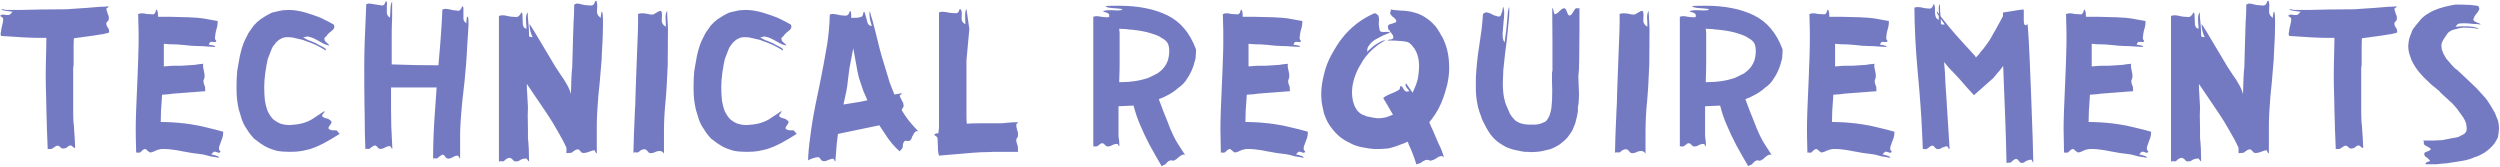 <?xml version="1.0" encoding="UTF-8"?> <svg xmlns="http://www.w3.org/2000/svg" width="1468" height="98" viewBox="0 0 1468 98" fill="none"> <path d="M43.36 22.48C43.273 23.433 43.23 24.863 43.23 26.77V36.91V37.95C43.23 38.643 43.143 39.207 42.97 39.64V66.42C42.97 69.54 43.143 72.443 43.49 75.13V75.78C43.75 78.38 43.966 82.107 44.14 86.96C43.706 86.873 43.23 86.613 42.71 86.18C42.276 85.66 41.886 85.4 41.54 85.4C40.846 85.4 40.24 85.66 39.72 86.18C39.2 86.613 38.853 86.873 38.68 86.96C37.986 87.133 37.466 87.22 37.12 87.22C36.6 87.22 36.296 87.177 36.21 87.09C36.036 87.003 35.733 86.743 35.3 86.31C34.953 85.877 34.52 85.617 34 85.53C33.393 85.53 32.743 85.79 32.05 86.31C31.443 86.743 31.01 87.047 30.75 87.22C30.403 87.393 30.056 87.48 29.71 87.48H28.93C28.41 87.48 28.106 87.523 28.02 87.61C27.673 79.983 27.413 72.357 27.24 64.73L27.11 57.84C26.936 52.12 26.85 47.787 26.85 44.84C26.85 41.373 26.936 36.26 27.11 29.5L27.24 22.22H22.43C18.183 22.22 11.293 21.873 1.76 21.18L0.59 21.05L0.33 20.01L0.59 18.45L0.72 17.8V17.28C1.24 15.2 1.543 13.9 1.63 13.38L1.89 11.56C1.89 11.04 1.76 10.607 1.5 10.26C1.326 10.173 1.066 10.043 0.72 9.87C0.373 9.61 0.2 9.393 0.2 9.22C0.2 9.047 0.416 8.873 0.85 8.7L1.89 8.57L3.06 8.7C3.233 8.787 3.666 8.83 4.36 8.83C4.88 8.83 5.226 8.787 5.4 8.7C5.92 8.527 6.31 8.223 6.57 7.79C6.916 7.357 7.176 7.053 7.35 6.88C6.656 6.793 5.66 6.663 4.36 6.49C3.06 6.317 1.933 6.1 0.98 5.84L0.59 5.71C1.11 5.537 1.456 5.45 1.63 5.45C2.063 5.45 2.453 5.537 2.8 5.71C3.233 5.797 3.666 5.84 4.1 5.84H12.16C14.5 5.84 18.356 5.753 23.73 5.58C30.316 5.58 35.386 5.537 38.94 5.45C40.673 5.277 43.1 5.103 46.22 4.93C49.513 4.757 51.94 4.583 53.5 4.41C55.926 4.15 59.393 3.933 63.9 3.76C63.64 4.193 63.336 4.497 62.99 4.67C62.643 4.757 62.47 4.93 62.47 5.19C62.47 5.623 62.556 6.013 62.73 6.36C62.99 7.227 63.206 7.92 63.38 8.44C63.64 8.96 63.77 9.263 63.77 9.35C63.856 9.523 63.9 9.957 63.9 10.65C63.9 11.257 63.856 11.603 63.77 11.69C63.77 11.863 63.553 12.167 63.12 12.6C62.686 12.947 62.47 13.25 62.47 13.51V14.16C62.47 14.593 62.643 15.113 62.99 15.72C63.423 16.327 63.726 16.847 63.9 17.28C63.986 17.367 64.03 17.627 64.03 18.06V18.97C64.03 19.23 62.86 19.577 60.52 20.01C58.266 20.443 52.546 21.267 43.36 22.48ZM126.238 76.04C128.664 76.647 130.268 77.08 131.048 77.34V77.86C131.048 79.073 130.874 80.157 130.528 81.11C130.354 81.63 130.138 82.193 129.878 82.8C129.618 83.407 129.358 84.143 129.098 85.01C129.011 85.27 128.881 85.617 128.708 86.05C128.621 86.483 128.578 86.917 128.578 87.35L128.708 88C128.794 88.173 128.924 88.347 129.098 88.52C129.358 88.78 129.488 88.997 129.488 89.17C129.488 89.343 129.314 89.473 128.968 89.56C128.881 89.647 128.708 89.69 128.448 89.69C128.188 89.69 127.754 89.56 127.148 89.3C126.628 89.127 126.194 89.04 125.848 89.04C125.501 89.213 125.154 89.473 124.808 89.82C124.548 90.167 124.288 90.427 124.028 90.6C124.548 90.773 125.198 90.947 125.978 91.12C126.844 91.38 127.494 91.597 127.928 91.77C128.361 92.03 128.578 92.333 128.578 92.68C127.971 92.507 127.061 92.333 125.848 92.16C124.288 91.987 123.118 91.77 122.338 91.51C121.298 91.163 120.041 90.86 118.568 90.6C117.181 90.427 116.184 90.297 115.578 90.21L112.588 89.82L106.738 88.78C104.744 88.347 102.924 88.043 101.278 87.87C99.631 87.61 97.898 87.48 96.078 87.48H94.908L93.608 87.74L92.568 88C92.048 88.173 91.484 88.39 90.878 88.65C90.358 88.997 89.968 89.17 89.708 89.17C88.928 89.43 88.494 89.56 88.408 89.56L87.628 89.3L85.418 87.48C84.811 87.48 84.204 87.74 83.598 88.26C82.991 88.867 82.601 89.257 82.428 89.43L81.648 89.69L80.608 89.56C80.261 89.56 80.044 89.603 79.958 89.69C79.784 83.45 79.698 78.77 79.698 75.65C79.698 73.05 79.784 69.237 79.958 64.21L80.868 42.63C80.868 41.157 80.954 38.86 81.128 35.74C81.301 31.233 81.388 27.853 81.388 25.6V18.45C81.388 16.37 81.301 12.99 81.128 8.31C81.734 7.963 82.514 7.79 83.468 7.79L84.638 7.92C85.071 8.007 85.548 8.093 86.068 8.18C86.588 8.267 87.151 8.31 87.758 8.31H88.278L89.708 8.44C90.228 8.44 90.661 8.18 91.008 7.66C91.181 7.487 91.311 7.14 91.398 6.62C91.571 6.013 91.744 5.71 91.918 5.71C92.178 5.71 92.351 5.97 92.438 6.49C92.698 7.097 92.828 8.223 92.828 9.87H100.238C102.491 9.87 105.958 9.957 110.638 10.13C114.538 10.303 117.354 10.52 119.088 10.78C124.201 11.647 127.104 12.167 127.798 12.34V12.99C127.798 14.03 127.668 15.07 127.408 16.11C127.234 16.717 127.061 17.323 126.888 17.93C126.801 18.537 126.671 19.187 126.498 19.88C126.324 21.093 126.238 21.83 126.238 22.09C126.238 22.61 126.281 22.957 126.368 23.13C126.454 23.303 126.584 23.477 126.758 23.65C126.931 23.823 127.018 23.997 127.018 24.17C127.018 24.257 126.888 24.387 126.628 24.56C126.541 24.647 126.281 24.69 125.848 24.69L123.898 24.56C123.464 24.647 123.161 24.907 122.988 25.34C122.814 25.773 122.684 26.077 122.598 26.25C123.118 26.337 123.681 26.423 124.288 26.51C124.981 26.597 125.501 26.727 125.848 26.9C126.194 26.987 126.411 27.203 126.498 27.55L121.168 27.29C119.868 27.117 117.961 27.03 115.448 27.03C114.841 26.943 113.888 26.9 112.588 26.9C111.894 26.813 110.204 26.64 107.518 26.38C104.918 26.12 102.318 25.99 99.718 25.99C98.158 25.817 96.988 25.73 96.208 25.73V38.99L98.028 38.86C99.588 38.687 101.234 38.6 102.968 38.6C104.788 38.6 105.958 38.6 106.478 38.6L114.408 38.08C115.621 37.82 117.354 37.603 119.608 37.43C119.348 37.43 119.218 37.777 119.218 38.47C119.218 39.163 119.348 40.03 119.608 41.07C119.868 42.11 119.998 42.76 119.998 43.02C120.084 43.367 120.128 43.93 120.128 44.71V45.36C120.041 45.707 119.911 46.097 119.738 46.53C119.564 46.877 119.478 47.267 119.478 47.7C119.478 48.307 119.608 48.957 119.868 49.65C120.128 50.343 120.301 50.777 120.388 50.95L120.518 53.55L101.798 54.98C100.411 55.24 98.201 55.457 95.168 55.63L95.038 57.97C94.604 62.997 94.388 67.547 94.388 71.62C96.208 71.62 98.764 71.707 102.058 71.88L105.048 72.14C107.301 72.313 109.511 72.573 111.678 72.92C114.798 73.353 118.048 74.003 121.428 74.87L126.238 76.04ZM196.353 15.46C196.353 16.5 195.79 17.41 194.663 18.19C194.403 18.363 193.927 18.753 193.233 19.36C192.54 19.967 192.063 20.53 191.803 21.05L190.633 22.09C190.547 22.177 190.503 22.437 190.503 22.87C190.503 23.477 190.677 23.953 191.023 24.3L193.103 26.25C193.19 26.337 193.233 26.51 193.233 26.77C193.06 26.77 192.627 26.64 191.933 26.38C191.153 26.207 190.243 25.817 189.203 25.21C188.163 24.603 187.47 24.213 187.123 24.04C185.39 23 183.787 22.263 182.313 21.83C181.533 21.57 180.883 21.44 180.363 21.44C180.19 21.44 180.06 21.483 179.973 21.57C179.887 21.57 179.8 21.57 179.713 21.57C179.367 21.657 179.02 21.743 178.673 21.83C178.413 21.917 178.197 22.003 178.023 22.09C178.543 22.263 179.237 22.61 180.103 23.13C180.97 23.65 181.62 23.91 182.053 23.91L185.693 25.47C185.953 25.73 186.82 26.207 188.293 26.9C189.42 27.42 190.243 27.897 190.763 28.33C191.37 28.763 191.543 29.197 191.283 29.63C188.25 27.723 185.26 26.207 182.313 25.08C181.62 24.82 180.883 24.56 180.103 24.3C179.41 24.04 178.63 23.737 177.763 23.39C177.157 23.217 176.377 23.043 175.423 22.87C174.557 22.697 173.82 22.523 173.213 22.35C172.087 22.003 170.7 21.83 169.053 21.83C168.1 21.83 167.493 21.873 167.233 21.96C166.453 22.047 165.717 22.307 165.023 22.74C164.243 23.087 163.593 23.52 163.073 24.04C162.293 24.647 161.73 25.253 161.383 25.86C160.69 26.64 160.127 27.463 159.693 28.33C159.347 29.197 158.523 31.32 157.223 34.7C156.79 36.52 156.313 39.163 155.793 42.63C155.36 45.923 155.143 48.697 155.143 50.95C155.143 53.637 155.273 56.28 155.533 58.88C155.967 61.567 156.573 63.82 157.353 65.64C158.567 67.893 159.65 69.41 160.603 70.19C162.25 71.49 163.81 72.357 165.283 72.79C166.843 73.223 168.403 73.44 169.963 73.44L171.523 73.31C174.21 73.137 176.507 72.747 178.413 72.14C180.147 71.62 181.663 70.97 182.963 70.19C184.35 69.323 186.907 67.633 190.633 65.12C190.547 65.727 190.287 66.247 189.853 66.68C189.42 67.113 189.203 67.417 189.203 67.59C189.203 67.677 189.203 67.85 189.203 68.11C189.203 68.283 189.377 68.5 189.723 68.76C190.07 69.02 190.763 69.28 191.803 69.54C192.15 69.627 192.453 69.713 192.713 69.8C192.973 69.887 193.147 70.017 193.233 70.19C193.32 70.277 193.58 70.45 194.013 70.71C194.447 70.883 194.663 71.317 194.663 72.01C194.49 72.27 194.317 72.573 194.143 72.92C193.97 73.18 193.753 73.483 193.493 73.83C193.06 74.523 192.843 75 192.843 75.26C193.017 75.78 193.623 76.17 194.663 76.43C195.27 76.517 196.223 76.56 197.523 76.56C197.87 76.647 198.087 76.82 198.173 77.08C198.347 77.253 198.477 77.427 198.563 77.6C198.65 77.687 198.78 77.86 198.953 78.12C199.127 78.293 199.343 78.423 199.603 78.51C192.843 82.843 187.557 85.66 183.743 86.96C182.703 87.393 181.49 87.74 180.103 88C178.717 88.347 177.72 88.563 177.113 88.65C175.293 88.997 172.953 89.17 170.093 89.17C167.233 89.17 164.677 88.953 162.423 88.52C159.303 87.653 156.833 86.657 155.013 85.53C153.887 84.923 151.937 83.537 149.163 81.37C147.17 79.203 145.783 77.383 145.003 75.91C143.703 74.09 142.707 72.183 142.013 70.19C140.973 66.897 140.367 64.903 140.193 64.21C139.327 60.397 138.893 56.583 138.893 52.77V50.04C138.893 47.353 139.023 44.58 139.283 41.72L139.413 40.94C140.02 37.3 140.497 34.613 140.843 32.88C141.71 29.067 142.62 26.12 143.573 24.04L145.913 19.36C146.433 18.58 146.953 17.843 147.473 17.15C147.993 16.37 148.513 15.633 149.033 14.94C150.333 13.467 151.72 12.21 153.193 11.17C155.273 9.783 157.007 8.743 158.393 8.05C159.26 7.53 160.257 7.183 161.383 7.01C162.597 6.75 163.377 6.577 163.723 6.49C165.37 6.057 167.277 5.84 169.443 5.84C172.563 5.84 175.9 6.36 179.453 7.4C182.66 8.353 185.563 9.35 188.163 10.39C191.63 12.037 194.23 13.38 195.963 14.42L196.353 15.46ZM273.817 13.77C273.904 11.083 274.164 9.74 274.597 9.74C274.944 9.74 275.117 11.127 275.117 13.9L274.987 17.02L274.337 27.03C274.25 29.457 274.034 33.01 273.687 37.69C273.254 43.583 272.517 50.777 271.477 59.27C270.61 68.283 270.177 75 270.177 79.42V93.33C270.004 93.157 269.787 92.767 269.527 92.16C269.267 91.64 268.92 91.38 268.487 91.38L267.577 91.51C267.057 91.683 266.494 91.943 265.887 92.29C265.28 92.637 264.847 92.853 264.587 92.94L263.157 93.2L262.377 92.94C262.03 92.767 261.684 92.42 261.337 91.9C260.99 91.38 260.73 91.077 260.557 90.99L260.167 90.86C259.56 90.86 258.91 91.163 258.217 91.77C257.524 92.377 257.047 92.767 256.787 92.94C256.7 93.027 256.57 93.07 256.397 93.07L255.227 92.94C254.794 92.94 254.49 93.027 254.317 93.2C254.317 84.62 254.664 75.563 255.357 66.03L256.397 51.34H229.617V64.08C229.617 68.413 229.66 71.663 229.747 73.83L230.397 87.35C230.137 87.35 229.877 87.09 229.617 86.57C229.444 86.05 229.184 85.79 228.837 85.79C228.057 85.79 227.234 86.007 226.367 86.44C225.5 86.873 224.98 87.133 224.807 87.22C224.114 87.393 223.637 87.48 223.377 87.48C223.29 87.48 222.987 87.393 222.467 87.22C222.207 87.047 221.904 86.743 221.557 86.31C221.21 85.877 220.82 85.573 220.387 85.4C219.607 85.4 218.48 86.05 217.007 87.35C216.92 87.437 216.747 87.48 216.487 87.48L215.317 87.35L214.537 87.61C214.277 81.11 214.147 74.567 214.147 67.98C214.06 66.507 214.017 64.34 214.017 61.48C213.93 56.54 213.887 49.043 213.887 38.99C213.887 30.757 214.19 20.79 214.797 9.09L215.057 2.46C215.75 2.2 216.4 2.07 217.007 2.07L224.417 3.24C224.85 3.24 225.284 3.023 225.717 2.59C225.89 2.33 226.064 1.94 226.237 1.42C226.41 0.9 226.584 0.64 226.757 0.64C226.93 0.64 227.06 0.943 227.147 1.55L227.277 2.2L227.147 3.11V7.79C227.32 8.57 227.624 9.177 228.057 9.61C228.49 9.957 228.794 10.217 228.967 10.39L229.227 6.88C229.227 3.76 229.574 1.767 230.267 0.9V10.13C230.267 11.603 230.224 12.73 230.137 13.51C230.05 15.677 230.007 18.97 230.007 23.39V37.82L243.917 38.21C247.124 38.297 251.63 38.34 257.437 38.34C258.65 25.167 259.43 14.247 259.777 5.58C260.47 5.32 261.12 5.19 261.727 5.19C262.42 5.19 263.46 5.363 264.847 5.71C265.194 5.797 265.584 5.883 266.017 5.97C266.45 6.057 266.927 6.1 267.447 6.1L269.137 6.36C269.57 6.36 270.004 6.1 270.437 5.58C270.697 5.233 270.914 4.843 271.087 4.41C271.26 3.89 271.434 3.63 271.607 3.63C271.694 3.63 271.867 3.933 272.127 4.54V11.3C272.3 11.993 272.56 12.513 272.907 12.86C273.34 13.12 273.644 13.423 273.817 13.77ZM352.649 10.65C352.909 8.137 353.169 6.88 353.429 6.88C353.862 6.88 354.079 9.263 354.079 14.03C354.079 18.623 353.862 24.387 353.429 31.32L353.299 34.7L352.129 48.61L351.349 56.28C350.742 63.387 350.439 69.323 350.439 74.09V89.95C350.006 89.95 349.702 89.647 349.529 89.04C349.442 88.52 349.226 88.26 348.879 88.26C348.532 88.26 348.099 88.347 347.579 88.52C346.539 88.867 345.672 89.17 344.979 89.43C344.286 89.69 343.592 89.82 342.899 89.82C342.292 89.82 341.902 89.777 341.729 89.69C341.469 89.517 341.122 89.17 340.689 88.65C340.342 88.217 339.996 87.913 339.649 87.74H339.129C338.522 87.74 337.872 88 337.179 88.52C336.486 89.04 335.966 89.43 335.619 89.69L332.629 89.95V86.83C331.329 83.883 329.596 80.59 327.429 76.95C325.349 73.223 323.312 69.887 321.319 66.94L309.359 49.26C309.272 50.04 309.402 52.987 309.749 58.1L310.009 63.04C309.922 64.167 309.879 65.727 309.879 67.72L310.009 76.17V80.98C310.442 84.793 310.659 89.387 310.659 94.76C310.399 94.76 310.096 94.457 309.749 93.85C309.489 93.33 309.186 93.07 308.839 93.07C307.799 93.07 306.802 93.287 305.849 93.72C304.982 94.24 304.506 94.543 304.419 94.63C304.159 94.717 303.639 94.76 302.859 94.76C302.339 94.76 302.036 94.717 301.949 94.63C301.689 94.457 301.342 94.11 300.909 93.59C300.476 93.157 300.086 92.897 299.739 92.81L299.219 92.68C298.612 92.68 297.919 92.94 297.139 93.46C296.446 94.067 296.012 94.457 295.839 94.63C295.752 94.717 295.536 94.76 295.189 94.76L293.759 94.63C293.586 94.63 293.456 94.673 293.369 94.76C293.282 94.847 293.152 94.89 292.979 94.89V9.35C293.759 9.09 294.496 8.96 295.189 8.96C295.969 8.96 297.052 9.133 298.439 9.48C298.786 9.567 299.219 9.653 299.739 9.74C300.259 9.827 300.822 9.87 301.429 9.87L303.119 10C303.812 10 304.376 9.74 304.809 9.22C305.156 8.96 305.459 8.57 305.719 8.05C305.979 7.53 306.152 7.27 306.239 7.27C306.326 7.27 306.499 7.573 306.759 8.18L307.019 14.55C307.192 15.157 307.366 15.633 307.539 15.98C307.799 16.24 308.059 16.457 308.319 16.63C308.666 16.717 308.926 16.803 309.099 16.89C309.186 16.11 309.142 15.113 308.969 13.9C308.882 12.687 308.839 11.69 308.839 10.91C308.839 9.263 309.186 8.05 309.879 7.27C309.879 9.35 310.009 11.43 310.269 13.51C310.356 14.203 310.442 15.243 310.529 16.63C310.616 18.017 310.659 19.23 310.659 20.27V21.31C310.832 21.483 311.136 21.613 311.569 21.7C312.089 21.7 312.479 21.743 312.739 21.83C311.526 19.317 310.919 16.76 310.919 14.16C310.572 13.12 315.599 21.397 325.999 38.99C326.172 39.337 327.169 40.853 328.989 43.54C330.636 45.793 331.936 47.83 332.889 49.65C333.929 51.383 334.709 53.247 335.229 55.24C335.402 47.267 335.662 42.023 336.009 39.51L336.529 21.05C336.529 19.317 336.616 16.717 336.789 13.25C337.049 9.697 337.179 6.187 337.179 2.72C337.439 2.633 337.699 2.503 337.959 2.33C338.306 2.157 338.652 2.07 338.999 2.07L340.689 2.33L341.079 2.46C342.639 2.893 344.026 3.11 345.239 3.11L346.929 3.24C347.709 3.24 348.316 2.98 348.749 2.46C348.922 2.2 349.096 1.81 349.269 1.29C349.529 0.683 349.746 0.38 349.919 0.38C350.179 0.38 350.352 0.64 350.439 1.16C350.612 2.027 350.699 2.72 350.699 3.24L350.569 6.23C350.569 7.097 350.612 7.66 350.699 7.92C350.872 8.613 351.219 9.177 351.739 9.61C352.259 10.043 352.562 10.39 352.649 10.65ZM374.674 8.18C375.454 7.92 376.234 7.79 377.014 7.79C377.794 7.79 378.444 7.833 378.964 7.92C379.484 8.007 379.917 8.093 380.264 8.18C381.304 8.44 382.3 8.57 383.254 8.57C383.514 8.57 384.12 8.267 385.074 7.66C386.027 7.053 386.764 6.663 387.284 6.49C387.89 6.23 388.28 6.36 388.454 6.88C388.627 7.573 388.714 8.223 388.714 8.83L388.584 11.82C388.584 12.427 388.627 12.86 388.714 13.12C388.974 13.813 389.32 14.377 389.754 14.81C390.274 15.157 390.664 15.46 390.924 15.72C391.01 14.853 391.01 13.9 390.924 12.86C390.837 11.733 390.794 10.867 390.794 10.26C390.794 8.613 391.097 7.313 391.704 6.36C391.704 7.573 391.79 9.393 391.964 11.82C392.137 14.247 392.224 16.11 392.224 17.41C392.224 26.423 392.18 33.27 392.094 37.95C392.007 40.897 391.79 45.317 391.444 51.21C391.27 52.77 391.097 55.11 390.924 58.23C390.23 64.903 389.884 71.187 389.884 77.08V85.79V90.21C389.277 89.17 388.41 88.65 387.284 88.65C386.504 88.65 385.724 88.823 384.944 89.17C384.25 89.517 383.86 89.69 383.774 89.69C383.08 89.863 382.517 89.95 382.084 89.95C381.91 89.95 381.564 89.863 381.044 89.69C380.784 89.43 380.437 89.04 380.004 88.52C379.657 88.087 379.31 87.827 378.964 87.74L378.314 87.61C377.707 87.61 377.014 87.827 376.234 88.26C375.54 88.78 375.107 89.127 374.934 89.3C374.76 89.473 374.457 89.56 374.024 89.56C373.85 89.56 373.547 89.517 373.114 89.43C372.68 89.43 372.29 89.517 371.944 89.69C372.03 83.883 372.334 75.433 372.854 64.34C373.027 61.913 373.114 59.833 373.114 58.1C373.2 56.28 373.244 54.763 373.244 53.55L373.634 42.89L374.024 32.49C374.544 21.57 374.76 13.51 374.674 8.31V8.18ZM464.732 15.46C464.732 16.5 464.169 17.41 463.042 18.19C462.782 18.363 462.306 18.753 461.612 19.36C460.919 19.967 460.442 20.53 460.182 21.05L459.012 22.09C458.926 22.177 458.882 22.437 458.882 22.87C458.882 23.477 459.056 23.953 459.402 24.3L461.482 26.25C461.569 26.337 461.612 26.51 461.612 26.77C461.439 26.77 461.006 26.64 460.312 26.38C459.532 26.207 458.622 25.817 457.582 25.21C456.542 24.603 455.849 24.213 455.502 24.04C453.769 23 452.166 22.263 450.692 21.83C449.912 21.57 449.262 21.44 448.742 21.44C448.569 21.44 448.439 21.483 448.352 21.57C448.266 21.57 448.179 21.57 448.092 21.57C447.746 21.657 447.399 21.743 447.052 21.83C446.792 21.917 446.576 22.003 446.402 22.09C446.922 22.263 447.616 22.61 448.482 23.13C449.349 23.65 449.999 23.91 450.432 23.91L454.072 25.47C454.332 25.73 455.199 26.207 456.672 26.9C457.799 27.42 458.622 27.897 459.142 28.33C459.749 28.763 459.922 29.197 459.662 29.63C456.629 27.723 453.639 26.207 450.692 25.08C449.999 24.82 449.262 24.56 448.482 24.3C447.789 24.04 447.009 23.737 446.142 23.39C445.536 23.217 444.756 23.043 443.802 22.87C442.936 22.697 442.199 22.523 441.592 22.35C440.466 22.003 439.079 21.83 437.432 21.83C436.479 21.83 435.872 21.873 435.612 21.96C434.832 22.047 434.096 22.307 433.402 22.74C432.622 23.087 431.972 23.52 431.452 24.04C430.672 24.647 430.109 25.253 429.762 25.86C429.069 26.64 428.506 27.463 428.072 28.33C427.726 29.197 426.902 31.32 425.602 34.7C425.169 36.52 424.692 39.163 424.172 42.63C423.739 45.923 423.522 48.697 423.522 50.95C423.522 53.637 423.652 56.28 423.912 58.88C424.346 61.567 424.952 63.82 425.732 65.64C426.946 67.893 428.029 69.41 428.982 70.19C430.629 71.49 432.189 72.357 433.662 72.79C435.222 73.223 436.782 73.44 438.342 73.44L439.902 73.31C442.589 73.137 444.886 72.747 446.792 72.14C448.526 71.62 450.042 70.97 451.342 70.19C452.729 69.323 455.286 67.633 459.012 65.12C458.926 65.727 458.666 66.247 458.232 66.68C457.799 67.113 457.582 67.417 457.582 67.59C457.582 67.677 457.582 67.85 457.582 68.11C457.582 68.283 457.756 68.5 458.102 68.76C458.449 69.02 459.142 69.28 460.182 69.54C460.529 69.627 460.832 69.713 461.092 69.8C461.352 69.887 461.526 70.017 461.612 70.19C461.699 70.277 461.959 70.45 462.392 70.71C462.826 70.883 463.042 71.317 463.042 72.01C462.869 72.27 462.696 72.573 462.522 72.92C462.349 73.18 462.132 73.483 461.872 73.83C461.439 74.523 461.222 75 461.222 75.26C461.396 75.78 462.002 76.17 463.042 76.43C463.649 76.517 464.602 76.56 465.902 76.56C466.249 76.647 466.466 76.82 466.552 77.08C466.726 77.253 466.856 77.427 466.942 77.6C467.029 77.687 467.159 77.86 467.332 78.12C467.506 78.293 467.722 78.423 467.982 78.51C461.222 82.843 455.936 85.66 452.122 86.96C451.082 87.393 449.869 87.74 448.482 88C447.096 88.347 446.099 88.563 445.492 88.65C443.672 88.997 441.332 89.17 438.472 89.17C435.612 89.17 433.056 88.953 430.802 88.52C427.682 87.653 425.212 86.657 423.392 85.53C422.266 84.923 420.316 83.537 417.542 81.37C415.549 79.203 414.162 77.383 413.382 75.91C412.082 74.09 411.086 72.183 410.392 70.19C409.352 66.897 408.746 64.903 408.572 64.21C407.706 60.397 407.272 56.583 407.272 52.77V50.04C407.272 47.353 407.402 44.58 407.662 41.72L407.792 40.94C408.399 37.3 408.876 34.613 409.222 32.88C410.089 29.067 410.999 26.12 411.952 24.04L414.292 19.36C414.812 18.58 415.332 17.843 415.852 17.15C416.372 16.37 416.892 15.633 417.412 14.94C418.712 13.467 420.099 12.21 421.572 11.17C423.652 9.783 425.386 8.743 426.772 8.05C427.639 7.53 428.636 7.183 429.762 7.01C430.976 6.75 431.756 6.577 432.102 6.49C433.749 6.057 435.656 5.84 437.822 5.84C440.942 5.84 444.279 6.36 447.832 7.4C451.039 8.353 453.942 9.35 456.542 10.39C460.009 12.037 462.609 13.38 464.342 14.42L464.732 15.46ZM532.216 68.89C534.21 71.663 536.636 74.48 539.496 77.34C539.15 77.08 538.846 76.95 538.586 76.95C538.24 76.95 538.023 76.993 537.936 77.08C537.676 77.167 537.286 77.513 536.766 78.12C536.16 79.16 535.813 79.81 535.726 80.07C535.466 80.417 535.336 80.807 535.336 81.24C535.25 81.327 535.033 81.63 534.686 82.15C534.426 82.583 533.95 82.8 533.256 82.8L531.826 82.67C531.48 82.67 531.263 82.713 531.176 82.8C530.743 83.233 530.44 83.797 530.266 84.49C530.093 85.703 530.006 86.44 530.006 86.7C529.833 87.22 529.486 87.653 528.966 88C528.88 88.087 528.663 88.39 528.316 88.91C525.023 86.05 522.033 82.453 519.346 78.12L516.356 73.57L492.046 78.64L491.656 81.76C491.396 83.667 491.223 85.357 491.136 86.83C491.05 88.217 490.963 89.387 490.876 90.34L490.486 94.89C490.226 94.717 490.01 94.37 489.836 93.85C489.663 93.417 489.403 93.2 489.056 93.2L488.146 93.33C487.366 93.59 486.716 93.807 486.196 93.98C485.676 94.24 485.286 94.413 485.026 94.5C484.853 94.587 484.42 94.63 483.726 94.63C483.38 94.63 483.033 94.543 482.686 94.37C482.34 94.11 481.993 93.72 481.646 93.2C481.386 92.767 481.17 92.507 480.996 92.42L480.346 92.29C479.653 92.29 478.526 92.55 476.966 93.07C475.493 93.59 474.67 93.98 474.496 94.24C474.583 90.253 475.016 85.573 475.796 80.2L476.186 77.08C476.793 72.833 477.356 69.367 477.876 66.68C478.396 63.733 479.263 59.4 480.476 53.68L482.426 44.06L482.686 42.5C483.033 40.68 483.336 39.163 483.596 37.95L485.676 26.25C486.63 20.097 487.15 14.203 487.236 8.57C487.93 8.31 488.58 8.18 489.186 8.18C489.273 8.18 489.923 8.267 491.136 8.44C492.696 8.873 493.953 9.09 494.906 9.09L496.596 9.22C497.116 9.22 497.593 9.003 498.026 8.57C498.286 8.397 498.503 8.007 498.676 7.4C498.936 6.793 499.11 6.49 499.196 6.49C499.456 6.49 499.63 6.75 499.716 7.27C499.803 7.963 499.846 9.047 499.846 10.52L503.616 10.39C503.963 10.303 504.353 10.217 504.786 10.13C505.22 10.043 505.566 9.957 505.826 9.87C506.173 9.697 506.433 9.393 506.606 8.96C506.693 8.787 506.78 8.44 506.866 7.92C506.953 7.313 507.083 7.01 507.256 7.01C507.603 7.01 507.82 7.27 507.906 7.79L509.466 13.51C509.813 14.29 510.246 14.767 510.766 14.94C511.373 15.113 511.763 15.243 511.936 15.33C511.763 14.723 511.46 13.64 511.026 12.08C510.68 10.433 510.506 9.09 510.506 8.05C510.506 7.703 510.593 7.183 510.766 6.49C511.2 8.397 511.72 10.217 512.326 11.95L513.886 17.93C515.88 26.337 517.44 32.273 518.566 35.74L521.296 44.71C521.99 47.31 522.77 49.607 523.636 51.6L525.196 55.5L529.616 54.72C529.443 55.153 529.183 55.457 528.836 55.63C528.49 55.803 528.316 56.02 528.316 56.28C528.49 56.887 528.663 57.277 528.836 57.45C529.096 57.97 529.356 58.533 529.616 59.14C529.963 59.747 530.18 60.093 530.266 60.18C530.266 60.18 530.353 60.613 530.526 61.48C530.7 62 530.7 62.347 530.526 62.52C530.526 62.78 530.353 63.127 530.006 63.56C529.66 63.993 529.486 64.297 529.486 64.47L529.616 64.86C530.136 65.813 531.003 67.157 532.216 68.89ZM498.546 60.83C499.933 60.657 502.1 60.31 505.046 59.79C506 59.53 507.43 59.227 509.336 58.88L506.866 53.16C505.48 49.173 504.656 46.703 504.396 45.75C503.963 44.363 503.27 40.897 502.316 35.35C502.143 34.223 501.926 33.053 501.666 31.84C501.493 30.627 501.276 29.457 501.016 28.33L498.806 40.03C498.72 40.377 498.46 42.327 498.026 45.88C497.68 49.52 497.333 52.077 496.986 53.55L495.296 61.35L498.546 60.83ZM583.373 89.17C582.073 89.17 581.076 89.213 580.383 89.3C577.436 89.3 574.446 89.43 571.413 89.69L551.393 91.38C550.959 90.34 550.743 88.563 550.743 86.05C550.743 84.837 550.699 83.927 550.613 83.32V82.41C550.613 81.283 550.396 80.547 549.963 80.2C549.789 80.027 549.529 79.853 549.183 79.68C548.836 79.42 548.663 79.203 548.663 79.03C548.663 78.857 548.793 78.727 549.053 78.64C549.486 78.38 550.136 78.25 551.003 78.25L551.393 74.87V7.27C552.173 7.01 552.909 6.88 553.603 6.88C553.776 6.88 554.773 7.01 556.593 7.27C557.546 7.53 558.499 7.66 559.453 7.66L561.273 7.79C561.879 7.79 562.399 7.53 562.833 7.01C563.006 6.75 563.136 6.403 563.223 5.97C563.396 5.537 563.569 5.32 563.743 5.32C564.003 5.32 564.219 5.537 564.393 5.97C564.653 6.49 564.783 7.14 564.783 7.92L564.653 10.65L564.783 11.95C564.956 12.557 565.259 13.033 565.693 13.38C566.213 13.727 566.603 14.03 566.863 14.29L566.733 9.22C566.733 7.227 566.993 5.927 567.513 5.32L569.203 17.02L567.513 35.35V66.55V69.02C567.513 70.667 567.599 71.88 567.773 72.66C569.246 72.487 571.456 72.4 574.403 72.4H578.823H584.543C587.056 72.4 588.876 72.357 590.003 72.27L590.653 72.14C593.166 71.88 595.549 71.75 597.803 71.75C597.716 72.097 597.499 72.357 597.153 72.53C596.893 72.703 596.763 73.007 596.763 73.44C596.763 74.133 596.893 74.957 597.153 75.91C597.413 76.777 597.586 77.34 597.673 77.6L597.803 78.77L597.673 80.2C597.673 80.373 597.499 80.677 597.153 81.11C596.893 81.457 596.763 81.803 596.763 82.15V82.67C596.763 83.19 597.066 84.273 597.673 85.92L597.803 89.17H583.373ZM656.403 6.1C658.136 6.1 659.003 5.883 659.003 5.45C659.003 5.277 657.92 5.103 655.753 4.93C651.593 4.757 649.426 4.323 649.253 3.63C649.253 3.457 651.853 3.37 657.053 3.37C668.32 3.37 677.766 5.233 685.393 8.96C693.106 12.687 698.74 19.36 702.293 28.98V30.28C702.293 31.06 702.206 32.403 702.033 34.31L701.123 37.56L700.993 38.08C700.04 41.027 698.826 43.583 697.353 45.75C695.966 48.177 694.146 50.127 691.893 51.6C689.9 53.42 687.646 54.937 685.133 56.15C683.746 56.93 682.186 57.623 680.453 58.23C681.493 61.09 682.403 63.517 683.183 65.51L685.133 70.32L687.213 75.65C687.473 76.257 688.08 77.6 689.033 79.68C689.986 81.673 690.983 83.45 692.023 85.01L696.053 91.25C695.793 90.903 695.49 90.73 695.143 90.73C694.103 90.73 692.716 91.597 690.983 93.33C690.116 93.937 689.466 94.283 689.033 94.37C688.773 94.37 688.47 94.327 688.123 94.24C687.863 94.153 687.646 94.11 687.473 94.11L687.083 94.24C686.39 94.413 685.826 94.76 685.393 95.28C684.96 95.8 684.613 96.19 684.353 96.45C684.006 96.71 683.616 96.883 683.183 96.97C682.836 97.143 682.49 97.36 682.143 97.62C679.803 93.633 677.42 89.43 674.993 85.01C672.826 80.85 671.006 76.993 669.533 73.44C668.06 70.06 666.89 66.723 666.023 63.43L665.633 62L656.793 62.39V79.94C657.14 81.76 657.313 83.753 657.313 85.92C657.053 85.833 656.836 85.573 656.663 85.14C656.49 84.707 656.23 84.49 655.883 84.49C654.756 84.49 653.456 84.923 651.983 85.79C651.116 85.963 650.64 86.05 650.553 86.05C650.466 86.05 650.163 85.963 649.643 85.79C649.383 85.617 649.08 85.357 648.733 85.01C648.386 84.577 648.083 84.317 647.823 84.23L647.173 84.1C646.653 84.1 646.133 84.36 645.613 84.88C645.093 85.313 644.703 85.617 644.443 85.79L643.533 86.05L642.363 85.92C642.103 85.92 641.973 85.963 641.973 86.05V9.87C642.666 9.61 643.316 9.48 643.923 9.48C644.616 9.48 645.57 9.61 646.783 9.87C647.996 10.043 648.863 10.13 649.383 10.13H650.033C650.9 10.13 651.333 10.043 651.333 9.87V8.83C651.333 8.397 651.03 8.007 650.423 7.66C650.163 7.487 649.643 7.313 648.863 7.14C648.17 6.967 647.823 6.793 647.823 6.62C647.823 6.447 648.213 6.317 648.993 6.23C649.513 6.057 650.25 5.97 651.203 5.97C652.243 5.97 652.936 5.97 653.283 5.97C653.716 6.057 654.453 6.1 655.493 6.1H656.403ZM686.563 29.63C686.563 28.503 686.433 27.507 686.173 26.64C685.913 25.687 685.436 24.863 684.743 24.17C684.136 23.477 683.226 22.827 682.013 22.22C680.973 21.44 679.63 20.79 677.983 20.27C676.25 19.663 674.69 19.187 673.303 18.84C669.923 18.06 666.37 17.54 662.643 17.28C661.776 17.107 660.78 17.02 659.653 17.02C658.613 16.933 657.79 16.89 657.183 16.89L657.443 19.36V37.3C657.443 39.9 657.356 43.54 657.183 48.22H658.873C661.386 48.22 664.073 48.003 666.933 47.57C668.753 47.31 671.093 46.747 673.953 45.88C675.34 45.273 677.29 44.32 679.803 43.02C682.663 41.027 684.613 38.6 685.653 35.74L685.913 34.96L686.043 34.31L686.173 33.92C686.173 33.573 686.216 33.357 686.303 33.27C686.476 32.057 686.563 31.233 686.563 30.8V29.63ZM763.161 76.04C765.588 76.647 767.191 77.08 767.971 77.34V77.86C767.971 79.073 767.798 80.157 767.451 81.11C767.278 81.63 767.061 82.193 766.801 82.8C766.541 83.407 766.281 84.143 766.021 85.01C765.935 85.27 765.805 85.617 765.631 86.05C765.545 86.483 765.501 86.917 765.501 87.35L765.631 88C765.718 88.173 765.848 88.347 766.021 88.52C766.281 88.78 766.411 88.997 766.411 89.17C766.411 89.343 766.238 89.473 765.891 89.56C765.805 89.647 765.631 89.69 765.371 89.69C765.111 89.69 764.678 89.56 764.071 89.3C763.551 89.127 763.118 89.04 762.771 89.04C762.425 89.213 762.078 89.473 761.731 89.82C761.471 90.167 761.211 90.427 760.951 90.6C761.471 90.773 762.121 90.947 762.901 91.12C763.768 91.38 764.418 91.597 764.851 91.77C765.285 92.03 765.501 92.333 765.501 92.68C764.895 92.507 763.985 92.333 762.771 92.16C761.211 91.987 760.041 91.77 759.261 91.51C758.221 91.163 756.965 90.86 755.491 90.6C754.105 90.427 753.108 90.297 752.501 90.21L749.511 89.82L743.661 88.78C741.668 88.347 739.848 88.043 738.201 87.87C736.555 87.61 734.821 87.48 733.001 87.48H731.831L730.531 87.74L729.491 88C728.971 88.173 728.408 88.39 727.801 88.65C727.281 88.997 726.891 89.17 726.631 89.17C725.851 89.43 725.418 89.56 725.331 89.56L724.551 89.3L722.341 87.48C721.735 87.48 721.128 87.74 720.521 88.26C719.915 88.867 719.525 89.257 719.351 89.43L718.571 89.69L717.531 89.56C717.185 89.56 716.968 89.603 716.881 89.69C716.708 83.45 716.621 78.77 716.621 75.65C716.621 73.05 716.708 69.237 716.881 64.21L717.791 42.63C717.791 41.157 717.878 38.86 718.051 35.74C718.225 31.233 718.311 27.853 718.311 25.6V18.45C718.311 16.37 718.225 12.99 718.051 8.31C718.658 7.963 719.438 7.79 720.391 7.79L721.561 7.92C721.995 8.007 722.471 8.093 722.991 8.18C723.511 8.267 724.075 8.31 724.681 8.31H725.201L726.631 8.44C727.151 8.44 727.585 8.18 727.931 7.66C728.105 7.487 728.235 7.14 728.321 6.62C728.495 6.013 728.668 5.71 728.841 5.71C729.101 5.71 729.275 5.97 729.361 6.49C729.621 7.097 729.751 8.223 729.751 9.87H737.161C739.415 9.87 742.881 9.957 747.561 10.13C751.461 10.303 754.278 10.52 756.011 10.78C761.125 11.647 764.028 12.167 764.721 12.34V12.99C764.721 14.03 764.591 15.07 764.331 16.11C764.158 16.717 763.985 17.323 763.811 17.93C763.725 18.537 763.595 19.187 763.421 19.88C763.248 21.093 763.161 21.83 763.161 22.09C763.161 22.61 763.205 22.957 763.291 23.13C763.378 23.303 763.508 23.477 763.681 23.65C763.855 23.823 763.941 23.997 763.941 24.17C763.941 24.257 763.811 24.387 763.551 24.56C763.465 24.647 763.205 24.69 762.771 24.69L760.821 24.56C760.388 24.647 760.085 24.907 759.911 25.34C759.738 25.773 759.608 26.077 759.521 26.25C760.041 26.337 760.605 26.423 761.211 26.51C761.905 26.597 762.425 26.727 762.771 26.9C763.118 26.987 763.335 27.203 763.421 27.55L758.091 27.29C756.791 27.117 754.885 27.03 752.371 27.03C751.765 26.943 750.811 26.9 749.511 26.9C748.818 26.813 747.128 26.64 744.441 26.38C741.841 26.12 739.241 25.99 736.641 25.99C735.081 25.817 733.911 25.73 733.131 25.73V38.99L734.951 38.86C736.511 38.687 738.158 38.6 739.891 38.6C741.711 38.6 742.881 38.6 743.401 38.6L751.331 38.08C752.545 37.82 754.278 37.603 756.531 37.43C756.271 37.43 756.141 37.777 756.141 38.47C756.141 39.163 756.271 40.03 756.531 41.07C756.791 42.11 756.921 42.76 756.921 43.02C757.008 43.367 757.051 43.93 757.051 44.71V45.36C756.965 45.707 756.835 46.097 756.661 46.53C756.488 46.877 756.401 47.267 756.401 47.7C756.401 48.307 756.531 48.957 756.791 49.65C757.051 50.343 757.225 50.777 757.311 50.95L757.441 53.55L738.721 54.98C737.335 55.24 735.125 55.457 732.091 55.63L731.961 57.97C731.528 62.997 731.311 67.547 731.311 71.62C733.131 71.62 735.688 71.707 738.981 71.88L741.971 72.14C744.225 72.313 746.435 72.573 748.601 72.92C751.721 73.353 754.971 74.003 758.351 74.87L763.161 76.04ZM813.387 23.78C812.607 24.127 811.654 24.69 810.527 25.47C809.401 26.163 808.491 26.813 807.797 27.42C804.851 29.76 802.337 32.49 800.257 35.61L799.477 37.04C798.091 39.12 796.964 41.287 796.097 43.54C794.971 46.4 794.277 49.173 794.017 51.86C793.931 52.467 793.887 53.333 793.887 54.46C793.887 56.02 794.104 57.753 794.537 59.66C794.711 60.093 794.884 60.613 795.057 61.22C795.231 61.827 795.404 62.303 795.577 62.65C795.751 62.997 796.011 63.43 796.357 63.95C796.704 64.383 796.964 64.773 797.137 65.12C797.831 65.813 798.611 66.463 799.477 67.07L802.727 68.37L806.627 69.15L808.707 69.41H810.657C812.044 69.237 813.257 69.02 814.297 68.76L817.937 67.33C816.117 64.297 814.991 62.347 814.557 61.48C813.777 60.267 812.997 58.967 812.217 57.58C812.997 56.8 814.427 55.977 816.507 55.11C817.894 54.59 818.891 54.157 819.497 53.81C819.584 53.723 819.931 53.55 820.537 53.29C821.231 53.03 821.707 52.64 821.967 52.12C822.054 51.86 822.097 51.557 822.097 51.21C822.184 50.777 822.314 50.56 822.487 50.56C822.747 50.56 822.921 50.603 823.007 50.69C823.354 50.863 823.701 51.34 824.047 52.12C824.481 52.813 824.827 53.247 825.087 53.42C825.434 53.68 825.781 53.81 826.127 53.81C826.387 53.81 826.864 53.723 827.557 53.55C827.211 52.943 826.777 52.38 826.257 51.86C825.824 51.253 825.521 50.733 825.347 50.3C825.261 49.867 825.347 49.39 825.607 48.87L829.507 54.46C830.807 51.687 831.804 49.043 832.497 46.53C833.017 43.67 833.277 40.897 833.277 38.21C833.191 35.263 832.671 32.75 831.717 30.67C831.111 29.63 830.721 28.893 830.547 28.46L829.767 27.55L828.987 26.51L827.687 25.34C827.514 25.167 827.124 24.95 826.517 24.69L824.567 24.3C823.354 24.127 822.357 24.04 821.577 24.04C820.624 23.867 818.371 23.78 814.817 23.78C814.991 23.433 815.337 23.26 815.857 23.26C816.377 23.173 816.724 23.13 816.897 23.13C816.984 23.13 817.114 23.087 817.287 23C817.547 22.913 817.721 22.827 817.807 22.74C818.067 22.567 818.197 22.307 818.197 21.96L817.937 20.79C817.417 19.923 816.854 19.187 816.247 18.58C816.074 18.06 815.857 17.713 815.597 17.54C815.337 17.367 815.207 17.28 815.207 17.28L814.947 15.59C814.947 15.157 815.207 14.767 815.727 14.42C815.901 14.247 816.161 14.16 816.507 14.16C816.941 14.073 817.374 13.943 817.807 13.77C818.934 13.337 819.584 13.077 819.757 12.99C819.844 12.903 819.887 12.687 819.887 12.34C819.887 11.907 819.584 11.387 818.977 10.78C817.851 10 817.071 9.22 816.637 8.44C816.377 8.267 816.247 8.05 816.247 7.79L816.507 6.88C816.594 6.793 816.637 6.577 816.637 6.23C816.637 5.883 816.594 5.667 816.507 5.58C816.767 5.667 817.764 5.797 819.497 5.97C820.104 5.97 821.187 6.057 822.747 6.23C824.134 6.23 825.564 6.36 827.037 6.62C827.817 6.707 828.684 6.88 829.637 7.14C830.677 7.4 831.457 7.617 831.977 7.79C833.971 8.483 835.704 9.35 837.177 10.39C838.824 11.43 840.297 12.643 841.597 14.03C842.377 14.81 842.897 15.373 843.157 15.72C843.937 16.76 844.457 17.54 844.717 18.06C845.151 18.667 845.584 19.403 846.017 20.27C846.537 21.05 846.927 21.7 847.187 22.22C848.661 25.34 849.657 28.33 850.177 31.19C850.697 33.617 850.957 36.65 850.957 40.29C850.957 42.977 850.611 45.923 849.917 49.13L849.787 49.78C848.921 53.073 848.184 55.543 847.577 57.19C845.931 61.957 843.591 66.29 840.557 70.19C839.864 71.057 839.431 71.577 839.257 71.75L840.297 74.22C840.991 75.607 841.944 77.773 843.157 80.72C843.591 81.587 844.154 82.887 844.847 84.62C846.234 87.22 847.231 89.82 847.837 92.42C847.664 92.42 847.491 92.29 847.317 92.03C847.144 91.77 846.927 91.64 846.667 91.64C846.321 91.64 845.974 91.683 845.627 91.77C845.367 91.857 845.107 91.943 844.847 92.03L842.117 93.72C841.771 93.807 841.381 93.937 840.947 94.11C840.514 94.283 840.124 94.37 839.777 94.37C839.604 94.283 839.301 94.153 838.867 93.98C838.434 93.893 838.087 93.85 837.827 93.85C837.134 93.937 836.441 94.197 835.747 94.63C835.054 95.15 834.534 95.497 834.187 95.67C833.927 95.843 833.537 95.973 833.017 96.06C832.497 96.233 832.064 96.407 831.717 96.58C830.417 92.333 828.901 88.39 827.167 84.75C827.081 84.23 826.864 83.71 826.517 83.19C825.824 83.45 825.174 83.753 824.567 84.1C823.961 84.36 823.354 84.577 822.747 84.75C819.801 85.963 817.157 86.787 814.817 87.22C812.737 87.393 811.307 87.48 810.527 87.48H806.757C805.024 87.393 802.424 87.003 798.957 86.31C796.444 85.703 794.364 84.923 792.717 83.97C790.464 82.93 788.427 81.673 786.607 80.2C784.787 78.64 783.141 76.863 781.667 74.87C780.107 72.79 778.937 70.667 778.157 68.5C777.551 67.2 776.987 65.077 776.467 62.13C776.034 60.05 775.817 57.84 775.817 55.5C775.817 51.773 776.381 47.743 777.507 43.41C778.461 39.423 779.847 35.783 781.667 32.49C784.094 28.07 786.217 24.733 788.037 22.48C790.377 19.447 793.194 16.63 796.487 14.03C799.607 11.603 803.117 9.523 807.017 7.79H807.537C808.491 8.223 809.141 8.743 809.487 9.35C809.661 9.87 809.747 10.563 809.747 11.43L809.617 14.42L809.877 16.11L810.137 17.8C810.311 18.147 810.527 18.407 810.787 18.58C811.047 18.667 811.524 18.753 812.217 18.84L814.037 18.71H815.597C815.944 18.71 816.117 18.84 816.117 19.1L814.817 19.75L812.217 20.79L809.487 22.22C807.581 23.087 805.977 24.213 804.677 25.6C803.637 26.9 803.074 27.853 802.987 28.46L802.727 30.41C803.941 29.283 805.111 28.243 806.237 27.29C807.191 26.51 808.317 25.773 809.617 25.08C810.484 24.56 811.134 24.213 811.567 24.04C812.434 23.693 813.041 23.607 813.387 23.78ZM871.039 8.05C871.559 7.53 872.166 7.27 872.859 7.27C873.379 7.27 874.029 7.443 874.809 7.79C875.329 7.963 875.936 8.267 876.629 8.7C877.322 9.047 877.972 9.263 878.579 9.35C878.752 9.35 878.969 9.437 879.229 9.61C879.489 9.697 879.749 9.74 880.009 9.74C880.789 9.74 881.309 9.22 881.569 8.18C882.002 7.227 882.306 6.057 882.479 4.67C882.566 4.323 882.696 4.15 882.869 4.15L883.129 5.84C883.216 6.1 883.259 6.75 883.259 7.79C883.259 8.917 883.216 9.913 883.129 10.78C883.042 11.56 882.956 12.253 882.869 12.86C882.869 13.64 882.782 14.723 882.609 16.11C882.436 17.843 882.349 18.97 882.349 19.49V20.27C882.349 21.743 882.479 22.827 882.739 23.52C883.086 24.127 883.346 24.603 883.519 24.95C884.212 20.357 884.776 15.33 885.209 9.87C885.296 8.31 885.426 7.053 885.599 6.1C885.772 5.06 885.989 4.453 886.249 4.28C886.249 4.8 886.249 5.84 886.249 7.4C886.249 8.873 886.162 10.26 885.989 11.56L885.339 18.19C884.992 22.09 884.472 26.51 883.779 31.45L882.739 41.2C882.566 44.493 882.479 46.877 882.479 48.35V50.69C882.652 54.677 883.042 57.493 883.649 59.14L883.779 59.92L884.039 60.7L884.949 62.91C885.122 63.257 885.686 64.557 886.639 66.81C886.986 67.243 887.332 67.763 887.679 68.37C888.026 68.89 888.372 69.28 888.719 69.54C888.979 69.973 889.326 70.363 889.759 70.71C890.192 71.057 890.496 71.273 890.669 71.36C891.189 71.62 891.709 71.88 892.229 72.14C892.836 72.313 893.356 72.487 893.789 72.66C894.309 72.833 895.566 73.007 897.559 73.18H901.719C903.279 73.007 904.449 72.747 905.229 72.4L907.569 71.36C908.349 70.58 908.869 69.887 909.129 69.28C909.649 68.5 910.039 67.547 910.299 66.42C910.732 65.207 910.992 63.863 911.079 62.39C911.339 60.397 911.469 57.32 911.469 53.16C911.469 50.907 911.426 49.217 911.339 48.09V42.76L911.599 41.46V24.56C911.599 16.24 911.556 9.87 911.469 5.45V4.54C911.902 5.06 912.206 5.84 912.379 6.88C912.552 7.833 912.769 8.31 913.029 8.31C913.636 8.31 914.416 7.833 915.369 6.88C916.409 5.84 917.016 5.32 917.189 5.32C917.796 4.973 918.229 4.8 918.489 4.8C918.749 4.8 919.009 4.973 919.269 5.32C919.529 5.493 919.832 6.1 920.179 7.14C920.526 8.18 920.872 8.787 921.219 8.96C921.306 9.047 921.479 9.09 921.739 9.09C922.086 9.09 922.432 8.873 922.779 8.44C923.212 7.92 923.559 7.4 923.819 6.88C924.166 6.273 924.512 5.753 924.859 5.32C925.119 4.973 925.422 4.8 925.769 4.8L926.679 4.93C926.939 4.93 927.199 4.8 927.459 4.54V18.06C927.459 24.127 927.416 28.677 927.329 31.71C927.329 34.83 927.286 37.083 927.199 38.47V40.29L926.809 45.1L927.199 55.11L927.069 58.62C927.069 59.747 926.939 60.96 926.679 62.26C926.679 62.347 926.636 62.433 926.549 62.52C926.549 62.607 926.549 62.78 926.549 63.04V65.38C926.289 67.2 925.769 69.54 924.989 72.4C924.816 72.92 924.556 73.57 924.209 74.35C923.862 75.043 923.602 75.693 923.429 76.3C922.649 77.6 921.869 78.77 921.089 79.81C920.569 80.59 919.919 81.327 919.139 82.02C918.446 82.627 918.012 83.017 917.839 83.19C916.366 84.49 915.152 85.357 914.199 85.79C913.246 86.397 911.946 87.003 910.299 87.61C908.306 88.13 907.006 88.433 906.399 88.52C904.319 89.04 901.849 89.3 898.989 89.3H898.079L897.299 89.17H895.479C894.092 88.997 892.879 88.78 891.839 88.52C889.152 88.087 886.639 87.35 884.299 86.31C882.046 85.097 880.139 83.84 878.579 82.54C876.759 80.893 875.286 79.16 874.159 77.34C873.292 76.04 872.339 74.307 871.299 72.14C870.866 71.447 870.476 70.623 870.129 69.67C869.782 68.63 869.522 67.85 869.349 67.33L868.959 66.55L868.829 65.77L868.569 65.38L868.439 64.6C868.006 63.473 867.746 62.52 867.659 61.74C867.052 58.707 866.749 56.54 866.749 55.24C866.662 54.46 866.619 53.247 866.619 51.6V45.75C866.792 42.37 867.052 39.077 867.399 35.87C867.746 32.577 868.179 29.37 868.699 26.25C869.219 22.263 869.652 19.23 869.999 17.15C870.346 14.203 870.606 11.3 870.779 8.44L871.039 8.05ZM951.041 8.18C951.821 7.92 952.601 7.79 953.381 7.79C954.161 7.79 954.811 7.833 955.331 7.92C955.851 8.007 956.284 8.093 956.631 8.18C957.671 8.44 958.668 8.57 959.621 8.57C959.881 8.57 960.488 8.267 961.441 7.66C962.394 7.053 963.131 6.663 963.651 6.49C964.258 6.23 964.648 6.36 964.821 6.88C964.994 7.573 965.081 8.223 965.081 8.83L964.951 11.82C964.951 12.427 964.994 12.86 965.081 13.12C965.341 13.813 965.688 14.377 966.121 14.81C966.641 15.157 967.031 15.46 967.291 15.72C967.378 14.853 967.378 13.9 967.291 12.86C967.204 11.733 967.161 10.867 967.161 10.26C967.161 8.613 967.464 7.313 968.071 6.36C968.071 7.573 968.158 9.393 968.331 11.82C968.504 14.247 968.591 16.11 968.591 17.41C968.591 26.423 968.548 33.27 968.461 37.95C968.374 40.897 968.158 45.317 967.811 51.21C967.638 52.77 967.464 55.11 967.291 58.23C966.598 64.903 966.251 71.187 966.251 77.08V85.79V90.21C965.644 89.17 964.778 88.65 963.651 88.65C962.871 88.65 962.091 88.823 961.311 89.17C960.618 89.517 960.228 89.69 960.141 89.69C959.448 89.863 958.884 89.95 958.451 89.95C958.278 89.95 957.931 89.863 957.411 89.69C957.151 89.43 956.804 89.04 956.371 88.52C956.024 88.087 955.678 87.827 955.331 87.74L954.681 87.61C954.074 87.61 953.381 87.827 952.601 88.26C951.908 88.78 951.474 89.127 951.301 89.3C951.128 89.473 950.824 89.56 950.391 89.56C950.218 89.56 949.914 89.517 949.481 89.43C949.048 89.43 948.658 89.517 948.311 89.69C948.398 83.883 948.701 75.433 949.221 64.34C949.394 61.913 949.481 59.833 949.481 58.1C949.568 56.28 949.611 54.763 949.611 53.55L950.001 42.89L950.391 32.49C950.911 21.57 951.128 13.51 951.041 8.31V8.18ZM1000.83 6.1C1002.56 6.1 1003.43 5.883 1003.43 5.45C1003.43 5.277 1002.34 5.103 1000.18 4.93C996.017 4.757 993.85 4.323 993.677 3.63C993.677 3.457 996.277 3.37 1001.48 3.37C1012.74 3.37 1022.19 5.233 1029.82 8.96C1037.53 12.687 1043.16 19.36 1046.72 28.98V30.28C1046.72 31.06 1046.63 32.403 1046.46 34.31L1045.55 37.56L1045.42 38.08C1044.46 41.027 1043.25 43.583 1041.78 45.75C1040.39 48.177 1038.57 50.127 1036.32 51.6C1034.32 53.42 1032.07 54.937 1029.56 56.15C1028.17 56.93 1026.61 57.623 1024.88 58.23C1025.92 61.09 1026.83 63.517 1027.61 65.51L1029.56 70.32L1031.64 75.65C1031.9 76.257 1032.5 77.6 1033.46 79.68C1034.41 81.673 1035.41 83.45 1036.45 85.01L1040.48 91.25C1040.22 90.903 1039.91 90.73 1039.57 90.73C1038.53 90.73 1037.14 91.597 1035.41 93.33C1034.54 93.937 1033.89 94.283 1033.46 94.37C1033.2 94.37 1032.89 94.327 1032.55 94.24C1032.29 94.153 1032.07 94.11 1031.9 94.11L1031.51 94.24C1030.81 94.413 1030.25 94.76 1029.82 95.28C1029.38 95.8 1029.04 96.19 1028.78 96.45C1028.43 96.71 1028.04 96.883 1027.61 96.97C1027.26 97.143 1026.91 97.36 1026.57 97.62C1024.23 93.633 1021.84 89.43 1019.42 85.01C1017.25 80.85 1015.43 76.993 1013.96 73.44C1012.48 70.06 1011.31 66.723 1010.45 63.43L1010.06 62L1001.22 62.39V79.94C1001.56 81.76 1001.74 83.753 1001.74 85.92C1001.48 85.833 1001.26 85.573 1001.09 85.14C1000.91 84.707 1000.65 84.49 1000.31 84.49C999.18 84.49 997.88 84.923 996.407 85.79C995.54 85.963 995.064 86.05 994.977 86.05C994.89 86.05 994.587 85.963 994.067 85.79C993.807 85.617 993.504 85.357 993.157 85.01C992.81 84.577 992.507 84.317 992.247 84.23L991.597 84.1C991.077 84.1 990.557 84.36 990.037 84.88C989.517 85.313 989.127 85.617 988.867 85.79L987.957 86.05L986.787 85.92C986.527 85.92 986.397 85.963 986.397 86.05V9.87C987.09 9.61 987.74 9.48 988.347 9.48C989.04 9.48 989.994 9.61 991.207 9.87C992.42 10.043 993.287 10.13 993.807 10.13H994.457C995.324 10.13 995.757 10.043 995.757 9.87V8.83C995.757 8.397 995.454 8.007 994.847 7.66C994.587 7.487 994.067 7.313 993.287 7.14C992.594 6.967 992.247 6.793 992.247 6.62C992.247 6.447 992.637 6.317 993.417 6.23C993.937 6.057 994.674 5.97 995.627 5.97C996.667 5.97 997.36 5.97 997.707 5.97C998.14 6.057 998.877 6.1 999.917 6.1H1000.83ZM1030.99 29.63C1030.99 28.503 1030.86 27.507 1030.6 26.64C1030.34 25.687 1029.86 24.863 1029.17 24.17C1028.56 23.477 1027.65 22.827 1026.44 22.22C1025.4 21.44 1024.05 20.79 1022.41 20.27C1020.67 19.663 1019.11 19.187 1017.73 18.84C1014.35 18.06 1010.79 17.54 1007.07 17.28C1006.2 17.107 1005.2 17.02 1004.08 17.02C1003.04 16.933 1002.21 16.89 1001.61 16.89L1001.87 19.36V37.3C1001.87 39.9 1001.78 43.54 1001.61 48.22H1003.3C1005.81 48.22 1008.5 48.003 1011.36 47.57C1013.18 47.31 1015.52 46.747 1018.38 45.88C1019.76 45.273 1021.71 44.32 1024.23 43.02C1027.09 41.027 1029.04 38.6 1030.08 35.74L1030.34 34.96L1030.47 34.31L1030.6 33.92C1030.6 33.573 1030.64 33.357 1030.73 33.27C1030.9 32.057 1030.99 31.233 1030.99 30.8V29.63ZM1107.59 76.04C1110.01 76.647 1111.62 77.08 1112.4 77.34V77.86C1112.4 79.073 1112.22 80.157 1111.88 81.11C1111.7 81.63 1111.49 82.193 1111.23 82.8C1110.97 83.407 1110.71 84.143 1110.45 85.01C1110.36 85.27 1110.23 85.617 1110.06 86.05C1109.97 86.483 1109.93 86.917 1109.93 87.35L1110.06 88C1110.14 88.173 1110.27 88.347 1110.45 88.52C1110.71 88.78 1110.84 88.997 1110.84 89.17C1110.84 89.343 1110.66 89.473 1110.32 89.56C1110.23 89.647 1110.06 89.69 1109.8 89.69C1109.54 89.69 1109.1 89.56 1108.5 89.3C1107.98 89.127 1107.54 89.04 1107.2 89.04C1106.85 89.213 1106.5 89.473 1106.16 89.82C1105.9 90.167 1105.64 90.427 1105.38 90.6C1105.9 90.773 1106.55 90.947 1107.33 91.12C1108.19 91.38 1108.84 91.597 1109.28 91.77C1109.71 92.03 1109.93 92.333 1109.93 92.68C1109.32 92.507 1108.41 92.333 1107.2 92.16C1105.64 91.987 1104.47 91.77 1103.69 91.51C1102.65 91.163 1101.39 90.86 1099.92 90.6C1098.53 90.427 1097.53 90.297 1096.93 90.21L1093.94 89.82L1088.09 88.78C1086.09 88.347 1084.27 88.043 1082.63 87.87C1080.98 87.61 1079.25 87.48 1077.43 87.48H1076.26L1074.96 87.74L1073.92 88C1073.4 88.173 1072.83 88.39 1072.23 88.65C1071.71 88.997 1071.32 89.17 1071.06 89.17C1070.28 89.43 1069.84 89.56 1069.76 89.56L1068.98 89.3L1066.77 87.48C1066.16 87.48 1065.55 87.74 1064.95 88.26C1064.34 88.867 1063.95 89.257 1063.78 89.43L1063 89.69L1061.96 89.56C1061.61 89.56 1061.39 89.603 1061.31 89.69C1061.13 83.45 1061.05 78.77 1061.05 75.65C1061.05 73.05 1061.13 69.237 1061.31 64.21L1062.22 42.63C1062.22 41.157 1062.3 38.86 1062.48 35.74C1062.65 31.233 1062.74 27.853 1062.74 25.6V18.45C1062.74 16.37 1062.65 12.99 1062.48 8.31C1063.08 7.963 1063.86 7.79 1064.82 7.79L1065.99 7.92C1066.42 8.007 1066.9 8.093 1067.42 8.18C1067.94 8.267 1068.5 8.31 1069.11 8.31H1069.63L1071.06 8.44C1071.58 8.44 1072.01 8.18 1072.36 7.66C1072.53 7.487 1072.66 7.14 1072.75 6.62C1072.92 6.013 1073.09 5.71 1073.27 5.71C1073.53 5.71 1073.7 5.97 1073.79 6.49C1074.05 7.097 1074.18 8.223 1074.18 9.87H1081.59C1083.84 9.87 1087.31 9.957 1091.99 10.13C1095.89 10.303 1098.7 10.52 1100.44 10.78C1105.55 11.647 1108.45 12.167 1109.15 12.34V12.99C1109.15 14.03 1109.02 15.07 1108.76 16.11C1108.58 16.717 1108.41 17.323 1108.24 17.93C1108.15 18.537 1108.02 19.187 1107.85 19.88C1107.67 21.093 1107.59 21.83 1107.59 22.09C1107.59 22.61 1107.63 22.957 1107.72 23.13C1107.8 23.303 1107.93 23.477 1108.11 23.65C1108.28 23.823 1108.37 23.997 1108.37 24.17C1108.37 24.257 1108.24 24.387 1107.98 24.56C1107.89 24.647 1107.63 24.69 1107.2 24.69L1105.25 24.56C1104.81 24.647 1104.51 24.907 1104.34 25.34C1104.16 25.773 1104.03 26.077 1103.95 26.25C1104.47 26.337 1105.03 26.423 1105.64 26.51C1106.33 26.597 1106.85 26.727 1107.2 26.9C1107.54 26.987 1107.76 27.203 1107.85 27.55L1102.52 27.29C1101.22 27.117 1099.31 27.03 1096.8 27.03C1096.19 26.943 1095.24 26.9 1093.94 26.9C1093.24 26.813 1091.55 26.64 1088.87 26.38C1086.27 26.12 1083.67 25.99 1081.07 25.99C1079.51 25.817 1078.34 25.73 1077.56 25.73V38.99L1079.38 38.86C1080.94 38.687 1082.58 38.6 1084.32 38.6C1086.14 38.6 1087.31 38.6 1087.83 38.6L1095.76 38.08C1096.97 37.82 1098.7 37.603 1100.96 37.43C1100.7 37.43 1100.57 37.777 1100.57 38.47C1100.57 39.163 1100.7 40.03 1100.96 41.07C1101.22 42.11 1101.35 42.76 1101.35 43.02C1101.43 43.367 1101.48 43.93 1101.48 44.71V45.36C1101.39 45.707 1101.26 46.097 1101.09 46.53C1100.91 46.877 1100.83 47.267 1100.83 47.7C1100.83 48.307 1100.96 48.957 1101.22 49.65C1101.48 50.343 1101.65 50.777 1101.74 50.95L1101.87 53.55L1083.15 54.98C1081.76 55.24 1079.55 55.457 1076.52 55.63L1076.39 57.97C1075.95 62.997 1075.74 67.547 1075.74 71.62C1077.56 71.62 1080.11 71.707 1083.41 71.88L1086.4 72.14C1088.65 72.313 1090.86 72.573 1093.03 72.92C1096.15 73.353 1099.4 74.003 1102.78 74.87L1107.59 76.04ZM1190.44 13.9C1190.87 14.42 1191.57 27.03 1192.52 51.73C1193.47 76.343 1193.95 90.947 1193.95 95.54C1193.78 95.453 1193.56 95.107 1193.3 94.5C1193.13 93.98 1192.87 93.72 1192.52 93.72L1191.35 93.98C1190.57 94.153 1189.92 94.413 1189.4 94.76C1188.97 95.107 1188.66 95.323 1188.49 95.41C1188.23 95.583 1187.75 95.67 1187.06 95.67L1186.28 95.41C1186.02 95.237 1185.72 94.89 1185.37 94.37C1185.02 93.85 1184.68 93.547 1184.33 93.46L1183.94 93.33C1183.33 93.33 1182.68 93.633 1181.99 94.24C1181.38 94.847 1180.99 95.237 1180.82 95.41L1178.22 95.67C1178.05 86.57 1177.79 77.643 1177.44 68.89L1176.27 38.73C1175.84 39.25 1175.45 39.77 1175.1 40.29C1174.75 40.723 1174.36 41.2 1173.93 41.72L1172.24 43.67L1171.98 44.06L1170.42 45.88L1159.11 55.89L1154.82 51.21L1150.53 46.27L1146.37 41.85C1144.98 40.463 1143.99 39.38 1143.38 38.6L1141.56 36.39C1141.99 40.55 1142.25 44.667 1142.34 48.74L1142.73 54.33L1144.81 87.48C1144.46 87.48 1144.16 87.22 1143.9 86.7C1143.73 86.18 1143.51 85.92 1143.25 85.92C1142.73 85.92 1142.38 85.963 1142.21 86.05C1141.6 86.223 1141 86.44 1140.39 86.7C1139.87 86.96 1139.52 87.177 1139.35 87.35L1137.92 87.61C1137.83 87.61 1137.53 87.523 1137.01 87.35C1136.84 87.263 1136.53 87.003 1136.1 86.57C1135.75 86.05 1135.45 85.747 1135.19 85.66C1135.1 85.573 1134.93 85.53 1134.67 85.53C1134.15 85.53 1133.59 85.79 1132.98 86.31C1132.37 86.83 1131.9 87.177 1131.55 87.35L1130.77 87.61L1129.73 87.48C1129.38 87.48 1129.17 87.523 1129.08 87.61L1128.82 81.5C1128.47 73.18 1128.13 66.94 1127.78 62.78C1127.43 57.493 1126.83 50.17 1125.96 40.81C1124.83 28.417 1124.23 16.327 1124.14 4.54C1124.66 4.28 1125.27 4.15 1125.96 4.15L1127.91 4.28C1129.47 4.713 1130.68 4.93 1131.55 4.93L1133.11 5.06C1133.72 5.06 1134.19 4.8 1134.54 4.28C1134.71 4.107 1134.89 3.76 1135.06 3.24C1135.23 2.72 1135.41 2.46 1135.58 2.46C1135.75 2.46 1135.88 2.72 1135.97 3.24C1136.14 3.76 1136.23 4.54 1136.23 5.58V7.27C1136.23 7.79 1136.32 8.483 1136.49 9.35C1136.66 10.13 1136.97 10.693 1137.4 11.04C1137.92 11.3 1138.27 11.517 1138.44 11.69V9.35C1138.35 9.263 1138.14 8.96 1137.79 8.44C1137.44 7.833 1137.27 7.183 1137.27 6.49L1138.57 8.18L1138.44 4.67C1138.44 3.543 1138.66 2.807 1139.09 2.46C1139.09 3.587 1139.13 4.887 1139.22 6.36C1139.39 7.747 1139.48 8.787 1139.48 9.48L1140.91 11.3L1144.55 15.85C1146.37 18.103 1149.19 21.31 1153 25.47L1157.29 30.15C1157.64 30.497 1157.98 30.887 1158.33 31.32C1158.68 31.753 1159.02 32.1 1159.37 32.36L1160.02 33.27C1160.02 33.443 1160.02 33.573 1160.02 33.66C1160.11 33.66 1160.15 33.66 1160.15 33.66L1160.54 33.53L1160.8 33.14L1161.58 32.36C1162.1 31.84 1162.53 31.277 1162.88 30.67C1164.35 29.023 1165.31 27.853 1165.74 27.16C1167.47 24.993 1169.12 22.393 1170.68 19.36C1171.55 17.973 1172.24 16.76 1172.76 15.72C1173.37 14.68 1173.84 13.813 1174.19 13.12L1176.14 9.48V7.4C1176.66 7.227 1177.09 7.14 1177.44 7.14L1180.04 6.75C1184.55 5.97 1187.23 5.58 1188.1 5.58C1188.27 5.58 1188.36 5.84 1188.36 6.36V11.82C1188.36 13.813 1188.71 14.81 1189.4 14.81C1189.66 14.81 1189.88 14.723 1190.05 14.55C1190.31 14.29 1190.44 14.073 1190.44 13.9ZM1139.74 14.16C1140.09 14.333 1140.43 14.42 1140.78 14.42C1141.21 14.42 1141.6 14.42 1141.95 14.42C1141.52 13.813 1141.13 13.25 1140.78 12.73C1140.43 12.21 1140.04 11.69 1139.61 11.17C1139.7 11.95 1139.74 12.947 1139.74 14.16ZM1258.28 76.04C1260.71 76.647 1262.31 77.08 1263.09 77.34V77.86C1263.09 79.073 1262.92 80.157 1262.57 81.11C1262.4 81.63 1262.18 82.193 1261.92 82.8C1261.66 83.407 1261.4 84.143 1261.14 85.01C1261.05 85.27 1260.92 85.617 1260.75 86.05C1260.66 86.483 1260.62 86.917 1260.62 87.35L1260.75 88C1260.84 88.173 1260.97 88.347 1261.14 88.52C1261.4 88.78 1261.53 88.997 1261.53 89.17C1261.53 89.343 1261.36 89.473 1261.01 89.56C1260.92 89.647 1260.75 89.69 1260.49 89.69C1260.23 89.69 1259.8 89.56 1259.19 89.3C1258.67 89.127 1258.24 89.04 1257.89 89.04C1257.54 89.213 1257.2 89.473 1256.85 89.82C1256.59 90.167 1256.33 90.427 1256.07 90.6C1256.59 90.773 1257.24 90.947 1258.02 91.12C1258.89 91.38 1259.54 91.597 1259.97 91.77C1260.4 92.03 1260.62 92.333 1260.62 92.68C1260.01 92.507 1259.1 92.333 1257.89 92.16C1256.33 91.987 1255.16 91.77 1254.38 91.51C1253.34 91.163 1252.08 90.86 1250.61 90.6C1249.22 90.427 1248.23 90.297 1247.62 90.21L1244.63 89.82L1238.78 88.78C1236.79 88.347 1234.97 88.043 1233.32 87.87C1231.67 87.61 1229.94 87.48 1228.12 87.48H1226.95L1225.65 87.74L1224.61 88C1224.09 88.173 1223.53 88.39 1222.92 88.65C1222.4 88.997 1222.01 89.17 1221.75 89.17C1220.97 89.43 1220.54 89.56 1220.45 89.56L1219.67 89.3L1217.46 87.48C1216.85 87.48 1216.25 87.74 1215.64 88.26C1215.03 88.867 1214.64 89.257 1214.47 89.43L1213.69 89.69L1212.65 89.56C1212.3 89.56 1212.09 89.603 1212 89.69C1211.83 83.45 1211.74 78.77 1211.74 75.65C1211.74 73.05 1211.83 69.237 1212 64.21L1212.91 42.63C1212.91 41.157 1213 38.86 1213.17 35.74C1213.34 31.233 1213.43 27.853 1213.43 25.6V18.45C1213.43 16.37 1213.34 12.99 1213.17 8.31C1213.78 7.963 1214.56 7.79 1215.51 7.79L1216.68 7.92C1217.11 8.007 1217.59 8.093 1218.11 8.18C1218.63 8.267 1219.19 8.31 1219.8 8.31H1220.32L1221.75 8.44C1222.27 8.44 1222.7 8.18 1223.05 7.66C1223.22 7.487 1223.35 7.14 1223.44 6.62C1223.61 6.013 1223.79 5.71 1223.96 5.71C1224.22 5.71 1224.39 5.97 1224.48 6.49C1224.74 7.097 1224.87 8.223 1224.87 9.87H1232.28C1234.53 9.87 1238 9.957 1242.68 10.13C1246.58 10.303 1249.4 10.52 1251.13 10.78C1256.24 11.647 1259.15 12.167 1259.84 12.34V12.99C1259.84 14.03 1259.71 15.07 1259.45 16.11C1259.28 16.717 1259.1 17.323 1258.93 17.93C1258.84 18.537 1258.71 19.187 1258.54 19.88C1258.37 21.093 1258.28 21.83 1258.28 22.09C1258.28 22.61 1258.32 22.957 1258.41 23.13C1258.5 23.303 1258.63 23.477 1258.8 23.65C1258.97 23.823 1259.06 23.997 1259.06 24.17C1259.06 24.257 1258.93 24.387 1258.67 24.56C1258.58 24.647 1258.32 24.69 1257.89 24.69L1255.94 24.56C1255.51 24.647 1255.2 24.907 1255.03 25.34C1254.86 25.773 1254.73 26.077 1254.64 26.25C1255.16 26.337 1255.72 26.423 1256.33 26.51C1257.02 26.597 1257.54 26.727 1257.89 26.9C1258.24 26.987 1258.45 27.203 1258.54 27.55L1253.21 27.29C1251.91 27.117 1250 27.03 1247.49 27.03C1246.88 26.943 1245.93 26.9 1244.63 26.9C1243.94 26.813 1242.25 26.64 1239.56 26.38C1236.96 26.12 1234.36 25.99 1231.76 25.99C1230.2 25.817 1229.03 25.73 1228.25 25.73V38.99L1230.07 38.86C1231.63 38.687 1233.28 38.6 1235.01 38.6C1236.83 38.6 1238 38.6 1238.52 38.6L1246.45 38.08C1247.66 37.82 1249.4 37.603 1251.65 37.43C1251.39 37.43 1251.26 37.777 1251.26 38.47C1251.26 39.163 1251.39 40.03 1251.65 41.07C1251.91 42.11 1252.04 42.76 1252.04 43.02C1252.13 43.367 1252.17 43.93 1252.17 44.71V45.36C1252.08 45.707 1251.95 46.097 1251.78 46.53C1251.61 46.877 1251.52 47.267 1251.52 47.7C1251.52 48.307 1251.65 48.957 1251.91 49.65C1252.17 50.343 1252.34 50.777 1252.43 50.95L1252.56 53.55L1233.84 54.98C1232.45 55.24 1230.24 55.457 1227.21 55.63L1227.08 57.97C1226.65 62.997 1226.43 67.547 1226.43 71.62C1228.25 71.62 1230.81 71.707 1234.1 71.88L1237.09 72.14C1239.34 72.313 1241.55 72.573 1243.72 72.92C1246.84 73.353 1250.09 74.003 1253.47 74.87L1258.28 76.04ZM1334.5 10.65C1334.76 8.137 1335.02 6.88 1335.28 6.88C1335.72 6.88 1335.93 9.263 1335.93 14.03C1335.93 18.623 1335.72 24.387 1335.28 31.32L1335.15 34.7L1333.98 48.61L1333.2 56.28C1332.6 63.387 1332.29 69.323 1332.29 74.09V89.95C1331.86 89.95 1331.56 89.647 1331.38 89.04C1331.3 88.52 1331.08 88.26 1330.73 88.26C1330.39 88.26 1329.95 88.347 1329.43 88.52C1328.39 88.867 1327.53 89.17 1326.83 89.43C1326.14 89.69 1325.45 89.82 1324.75 89.82C1324.15 89.82 1323.76 89.777 1323.58 89.69C1323.32 89.517 1322.98 89.17 1322.54 88.65C1322.2 88.217 1321.85 87.913 1321.5 87.74H1320.98C1320.38 87.74 1319.73 88 1319.03 88.52C1318.34 89.04 1317.82 89.43 1317.47 89.69L1314.48 89.95V86.83C1313.18 83.883 1311.45 80.59 1309.28 76.95C1307.2 73.223 1305.17 69.887 1303.17 66.94L1291.21 49.26C1291.13 50.04 1291.26 52.987 1291.6 58.1L1291.86 63.04C1291.78 64.167 1291.73 65.727 1291.73 67.72L1291.86 76.17V80.98C1292.3 84.793 1292.51 89.387 1292.51 94.76C1292.25 94.76 1291.95 94.457 1291.6 93.85C1291.34 93.33 1291.04 93.07 1290.69 93.07C1289.65 93.07 1288.66 93.287 1287.7 93.72C1286.84 94.24 1286.36 94.543 1286.27 94.63C1286.01 94.717 1285.49 94.76 1284.71 94.76C1284.19 94.76 1283.89 94.717 1283.8 94.63C1283.54 94.457 1283.2 94.11 1282.76 93.59C1282.33 93.157 1281.94 92.897 1281.59 92.81L1281.07 92.68C1280.47 92.68 1279.77 92.94 1278.99 93.46C1278.3 94.067 1277.87 94.457 1277.69 94.63C1277.61 94.717 1277.39 94.76 1277.04 94.76L1275.61 94.63C1275.44 94.63 1275.31 94.673 1275.22 94.76C1275.14 94.847 1275.01 94.89 1274.83 94.89V9.35C1275.61 9.09 1276.35 8.96 1277.04 8.96C1277.82 8.96 1278.91 9.133 1280.29 9.48C1280.64 9.567 1281.07 9.653 1281.59 9.74C1282.11 9.827 1282.68 9.87 1283.28 9.87L1284.97 10C1285.67 10 1286.23 9.74 1286.66 9.22C1287.01 8.96 1287.31 8.57 1287.57 8.05C1287.83 7.53 1288.01 7.27 1288.09 7.27C1288.18 7.27 1288.35 7.573 1288.61 8.18L1288.87 14.55C1289.05 15.157 1289.22 15.633 1289.39 15.98C1289.65 16.24 1289.91 16.457 1290.17 16.63C1290.52 16.717 1290.78 16.803 1290.95 16.89C1291.04 16.11 1291 15.113 1290.82 13.9C1290.74 12.687 1290.69 11.69 1290.69 10.91C1290.69 9.263 1291.04 8.05 1291.73 7.27C1291.73 9.35 1291.86 11.43 1292.12 13.51C1292.21 14.203 1292.3 15.243 1292.38 16.63C1292.47 18.017 1292.51 19.23 1292.51 20.27V21.31C1292.69 21.483 1292.99 21.613 1293.42 21.7C1293.94 21.7 1294.33 21.743 1294.59 21.83C1293.38 19.317 1292.77 16.76 1292.77 14.16C1292.43 13.12 1297.45 21.397 1307.85 38.99C1308.03 39.337 1309.02 40.853 1310.84 43.54C1312.49 45.793 1313.79 47.83 1314.74 49.65C1315.78 51.383 1316.56 53.247 1317.08 55.24C1317.26 47.267 1317.52 42.023 1317.86 39.51L1318.38 21.05C1318.38 19.317 1318.47 16.717 1318.64 13.25C1318.9 9.697 1319.03 6.187 1319.03 2.72C1319.29 2.633 1319.55 2.503 1319.81 2.33C1320.16 2.157 1320.51 2.07 1320.85 2.07L1322.54 2.33L1322.93 2.46C1324.49 2.893 1325.88 3.11 1327.09 3.11L1328.78 3.24C1329.56 3.24 1330.17 2.98 1330.6 2.46C1330.78 2.2 1330.95 1.81 1331.12 1.29C1331.38 0.683 1331.6 0.38 1331.77 0.38C1332.03 0.38 1332.21 0.64 1332.29 1.16C1332.47 2.027 1332.55 2.72 1332.55 3.24L1332.42 6.23C1332.42 7.097 1332.47 7.66 1332.55 7.92C1332.73 8.613 1333.07 9.177 1333.59 9.61C1334.11 10.043 1334.42 10.39 1334.5 10.65ZM1386.9 22.48C1386.82 23.433 1386.77 24.863 1386.77 26.77V36.91V37.95C1386.77 38.643 1386.69 39.207 1386.51 39.64V66.42C1386.51 69.54 1386.69 72.443 1387.03 75.13V75.78C1387.29 78.38 1387.51 82.107 1387.68 86.96C1387.25 86.873 1386.77 86.613 1386.25 86.18C1385.82 85.66 1385.43 85.4 1385.08 85.4C1384.39 85.4 1383.78 85.66 1383.26 86.18C1382.74 86.613 1382.4 86.873 1382.22 86.96C1381.53 87.133 1381.01 87.22 1380.66 87.22C1380.14 87.22 1379.84 87.177 1379.75 87.09C1379.58 87.003 1379.28 86.743 1378.84 86.31C1378.5 85.877 1378.06 85.617 1377.54 85.53C1376.94 85.53 1376.29 85.79 1375.59 86.31C1374.99 86.743 1374.55 87.047 1374.29 87.22C1373.95 87.393 1373.6 87.48 1373.25 87.48H1372.47C1371.95 87.48 1371.65 87.523 1371.56 87.61C1371.22 79.983 1370.96 72.357 1370.78 64.73L1370.65 57.84C1370.48 52.12 1370.39 47.787 1370.39 44.84C1370.39 41.373 1370.48 36.26 1370.65 29.5L1370.78 22.22H1365.97C1361.73 22.22 1354.84 21.873 1345.3 21.18L1344.13 21.05L1343.87 20.01L1344.13 18.45L1344.26 17.8V17.28C1344.78 15.2 1345.09 13.9 1345.17 13.38L1345.43 11.56C1345.43 11.04 1345.3 10.607 1345.04 10.26C1344.87 10.173 1344.61 10.043 1344.26 9.87C1343.92 9.61 1343.74 9.393 1343.74 9.22C1343.74 9.047 1343.96 8.873 1344.39 8.7L1345.43 8.57L1346.6 8.7C1346.78 8.787 1347.21 8.83 1347.9 8.83C1348.42 8.83 1348.77 8.787 1348.94 8.7C1349.46 8.527 1349.85 8.223 1350.11 7.79C1350.46 7.357 1350.72 7.053 1350.89 6.88C1350.2 6.793 1349.2 6.663 1347.9 6.49C1346.6 6.317 1345.48 6.1 1344.52 5.84L1344.13 5.71C1344.65 5.537 1345 5.45 1345.17 5.45C1345.61 5.45 1346 5.537 1346.34 5.71C1346.78 5.797 1347.21 5.84 1347.64 5.84H1355.7C1358.04 5.84 1361.9 5.753 1367.27 5.58C1373.86 5.58 1378.93 5.537 1382.48 5.45C1384.22 5.277 1386.64 5.103 1389.76 4.93C1393.06 4.757 1395.48 4.583 1397.04 4.41C1399.47 4.15 1402.94 3.933 1407.44 3.76C1407.18 4.193 1406.88 4.497 1406.53 4.67C1406.19 4.757 1406.01 4.93 1406.01 5.19C1406.01 5.623 1406.1 6.013 1406.27 6.36C1406.53 7.227 1406.75 7.92 1406.92 8.44C1407.18 8.96 1407.31 9.263 1407.31 9.35C1407.4 9.523 1407.44 9.957 1407.44 10.65C1407.44 11.257 1407.4 11.603 1407.31 11.69C1407.31 11.863 1407.1 12.167 1406.66 12.6C1406.23 12.947 1406.01 13.25 1406.01 13.51V14.16C1406.01 14.593 1406.19 15.113 1406.53 15.72C1406.97 16.327 1407.27 16.847 1407.44 17.28C1407.53 17.367 1407.57 17.627 1407.57 18.06V18.97C1407.57 19.23 1406.4 19.577 1404.06 20.01C1401.81 20.443 1396.09 21.267 1386.9 22.48ZM1455.19 3.63C1455.62 3.977 1455.84 4.54 1455.84 5.32C1455.66 5.84 1455.4 6.36 1455.06 6.88L1453.89 8.44C1453.8 8.613 1453.63 8.83 1453.37 9.09C1453.11 9.263 1452.98 9.523 1452.98 9.87L1452.33 11.3C1452.33 11.993 1452.76 12.47 1453.63 12.73C1453.97 12.99 1454.36 13.207 1454.8 13.38C1455.32 13.467 1455.75 13.64 1456.1 13.9C1456.44 14.16 1456.62 14.333 1456.62 14.42L1454.93 14.16C1453.97 14.16 1453.02 14.117 1452.07 14.03C1451.2 13.943 1450.38 13.857 1449.6 13.77L1446.87 13.64L1444.53 13.77C1443.92 13.857 1443.49 13.987 1443.23 14.16C1442.97 14.333 1442.71 14.593 1442.45 14.94C1442.36 15.2 1442.14 15.503 1441.8 15.85C1442.23 15.677 1442.79 15.59 1443.49 15.59C1444.18 15.503 1444.74 15.46 1445.18 15.46H1448.3C1450.72 15.46 1452.93 15.807 1454.93 16.5L1455.45 17.02C1453.28 16.5 1450.72 16.24 1447.78 16.24H1445.96C1444.57 16.413 1443.4 16.673 1442.45 17.02C1441.75 17.107 1440.71 17.41 1439.33 17.93L1437.64 19.1C1437.12 19.707 1436.38 20.747 1435.43 22.22C1434.47 23.693 1433.91 24.777 1433.74 25.47C1433.65 25.643 1433.61 26.12 1433.61 26.9C1433.61 28.113 1433.78 29.067 1434.13 29.76C1434.39 30.887 1435.17 32.447 1436.47 34.44C1438.37 36.693 1439.98 38.513 1441.28 39.9C1442.32 40.593 1443.36 41.46 1444.4 42.5L1448.43 46.27L1454.15 51.73L1457.01 54.85C1458.91 56.93 1460.04 58.23 1460.39 58.75C1461.95 61.003 1463.51 63.56 1465.07 66.42C1465.76 68.327 1466.32 69.713 1466.76 70.58C1467.19 72.313 1467.41 73.873 1467.41 75.26C1467.41 76.647 1467.19 78.423 1466.76 80.59L1466.63 80.98C1466.37 81.413 1465.98 82.107 1465.46 83.06C1464.94 84.013 1464.37 84.793 1463.77 85.4C1462.38 86.96 1460.91 88.26 1459.35 89.3C1459 89.647 1458.74 89.82 1458.57 89.82C1458.39 89.907 1458.26 89.993 1458.18 90.08C1458.09 90.167 1457.96 90.21 1457.79 90.21C1457.18 90.643 1456.75 90.903 1456.49 90.99C1455.1 91.683 1454.06 92.073 1453.37 92.16C1451.37 93.2 1448.77 93.98 1445.57 94.5C1445.57 94.5 1443.1 94.89 1438.16 95.67C1437.29 95.843 1436.55 95.93 1435.95 95.93C1435.34 96.017 1434.82 96.06 1434.39 96.06L1430.75 96.45H1424.25C1424.25 95.757 1424.68 95.28 1425.55 95.02C1426.5 94.847 1426.93 94.587 1426.85 94.24C1426.76 94.067 1426.5 93.807 1426.07 93.46C1425.72 93.113 1425.42 92.81 1425.16 92.55C1424.38 92.203 1423.99 91.9 1423.99 91.64C1423.64 91.207 1423.47 90.817 1423.47 90.47C1423.47 90.123 1423.6 89.82 1423.86 89.56L1425.68 88.78C1425.94 88.78 1426.28 88.607 1426.72 88.26L1427.37 87.74C1427.37 87.393 1426.93 86.96 1426.07 86.44C1425.72 86.267 1425.29 86.05 1424.77 85.79C1424.25 85.53 1423.86 85.27 1423.6 85.01C1423.34 84.75 1423.21 84.317 1423.21 83.71L1423.34 83.32C1423.34 83.06 1423.16 82.8 1422.82 82.54H1428.54C1431.14 82.367 1433 82.28 1434.13 82.28C1438.03 81.5 1439.8 81.153 1439.46 81.24C1440.06 81.067 1440.8 80.937 1441.67 80.85C1442.62 80.677 1443.31 80.503 1443.75 80.33L1447 78.64L1447.91 77.6C1448.25 77.253 1448.43 76.603 1448.43 75.65V75C1448.43 74.827 1448.34 74.133 1448.17 72.92C1447.82 71.273 1446.82 69.367 1445.18 67.2C1443.53 64.773 1441.88 62.693 1440.24 60.96L1436.86 57.84C1436.34 57.32 1435.47 56.54 1434.26 55.5C1433.13 54.46 1432.52 53.81 1432.44 53.55L1430.1 51.6C1428.8 50.647 1427.67 49.693 1426.72 48.74C1426.11 48.133 1425.2 47.267 1423.99 46.14C1422.86 45.013 1421.82 43.887 1420.87 42.76C1419.05 40.68 1417.44 38.21 1416.06 35.35L1414.63 31.19C1414.54 30.583 1414.41 29.89 1414.24 29.11C1414.15 28.243 1414.11 27.507 1414.11 26.9C1414.28 24.907 1414.5 23.433 1414.76 22.48L1416.32 18.32C1416.49 17.627 1417.27 16.457 1418.66 14.81C1420.04 13.077 1421.08 11.82 1421.78 11.04C1423.16 9.653 1424.68 8.527 1426.33 7.66C1427.63 6.793 1429.36 5.97 1431.53 5.19C1434.13 4.323 1436.16 3.76 1437.64 3.5C1438.24 3.327 1438.85 3.197 1439.46 3.11C1440.15 3.023 1440.84 2.893 1441.54 2.72H1446.09C1448.95 2.72 1451.81 2.937 1454.67 3.37L1455.19 3.63Z" fill="#747AC2"></path> </svg> 